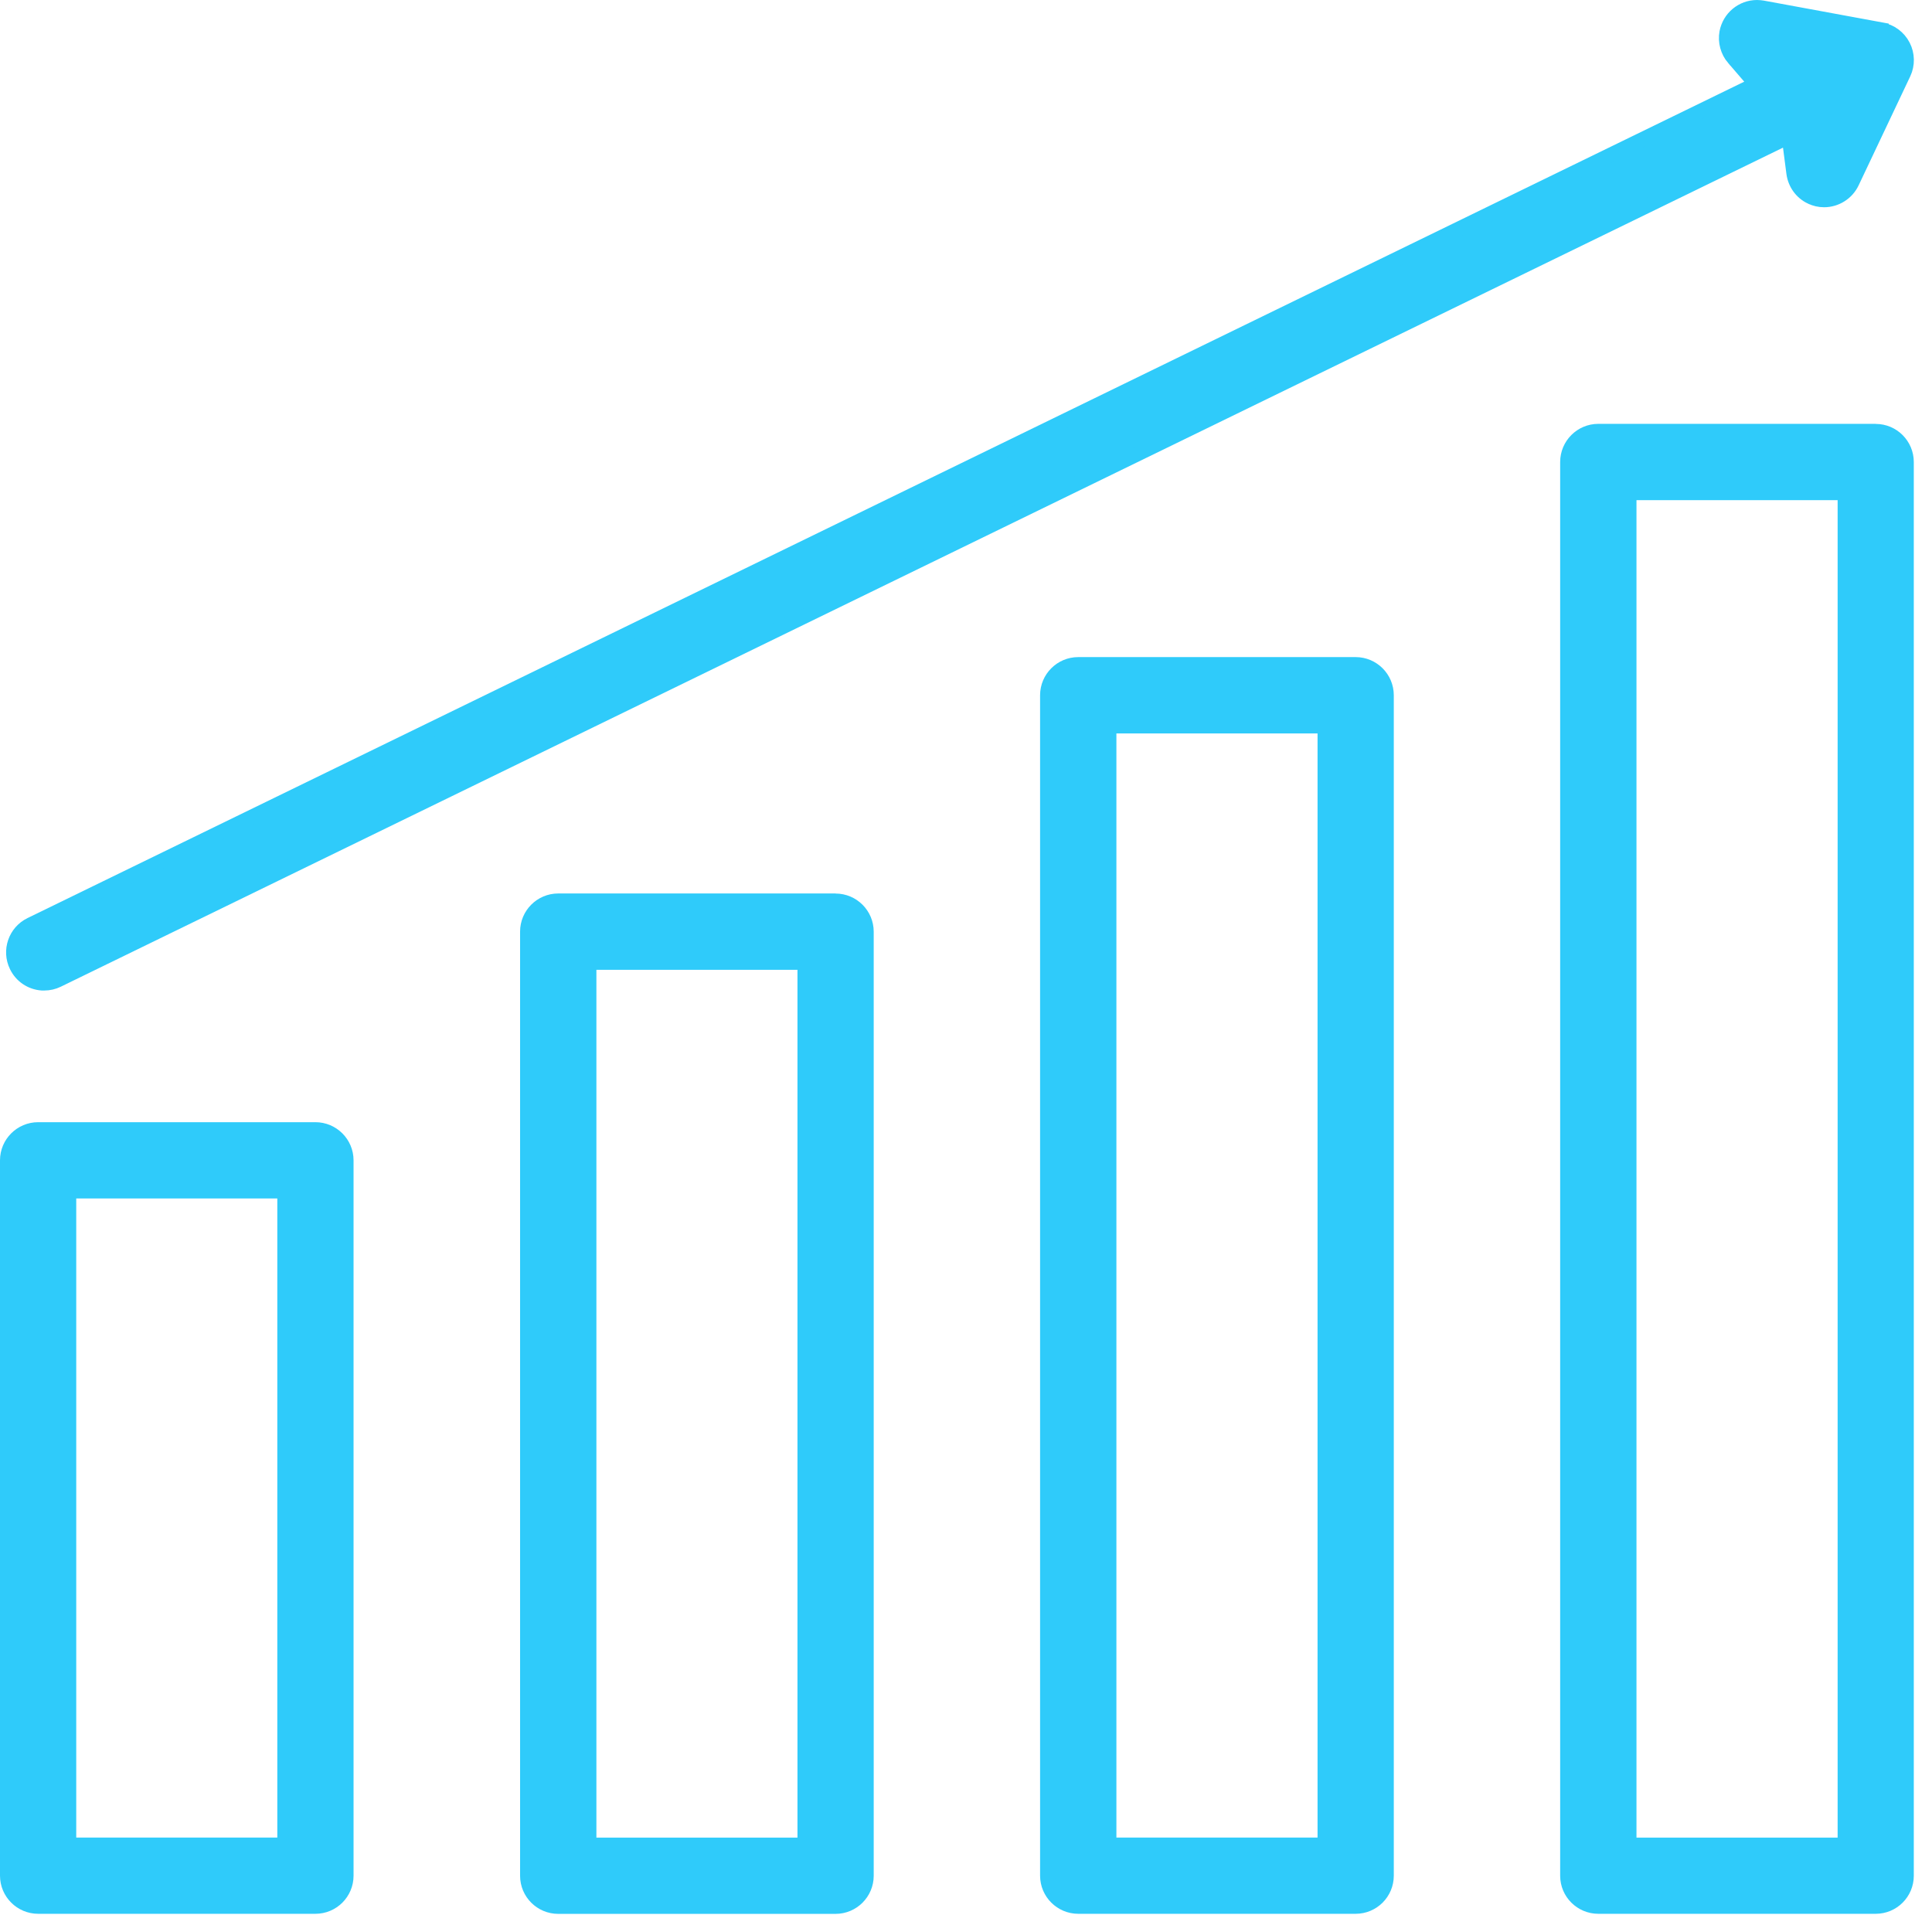 <svg width="26" height="26" viewBox="0 0 26 26" fill="none" xmlns="http://www.w3.org/2000/svg">
<path d="M3.832 16.128V16.028H3.732H1.026H0.926V16.128V24.729V24.829H1.026H3.732H3.832V24.729V16.128ZM0.513 15.202H4.245C4.472 15.202 4.658 15.387 4.658 15.615V25.242C4.658 25.47 4.473 25.655 4.245 25.655H0.513C0.286 25.655 0.1 25.47 0.1 25.242V15.615C0.1 15.388 0.285 15.202 0.513 15.202Z" fill="#2FCBFA" stroke="#2FCBFA" stroke-width="0.2"/>
<path d="M17.731 24.829H17.831V24.729V9.87V9.77H17.731H15.024H14.924V9.87V24.729V24.829H15.024H17.731ZM14.51 8.943H18.244C18.471 8.943 18.657 9.128 18.657 9.356V25.242C18.657 25.47 18.472 25.655 18.244 25.655H14.51C14.283 25.655 14.097 25.47 14.097 25.242V9.356C14.097 9.129 14.282 8.943 14.51 8.943Z" fill="#2FCBFA" stroke="#2FCBFA" stroke-width="0.2"/>
<path d="M0.595 13.23H0.566C0.418 13.219 0.289 13.133 0.224 12.998C0.124 12.793 0.209 12.545 0.414 12.445L0.414 12.445L23.517 1.189L23.633 1.133L23.549 1.034L23.333 0.783C23.333 0.783 23.332 0.783 23.332 0.783C23.251 0.687 23.217 0.561 23.239 0.439L23.239 0.439C23.276 0.242 23.447 0.1 23.645 0.1C23.67 0.1 23.696 0.103 23.722 0.107C23.722 0.107 23.722 0.107 23.722 0.107L25.318 0.401L25.318 0.402C25.443 0.424 25.552 0.506 25.61 0.619C25.669 0.733 25.671 0.87 25.617 0.984L25.617 0.984L24.922 2.452L24.922 2.452C24.854 2.596 24.707 2.689 24.548 2.689C24.487 2.689 24.428 2.676 24.373 2.649L24.372 2.649C24.245 2.589 24.159 2.469 24.14 2.328L24.094 1.974L24.076 1.836L23.951 1.897L0.776 13.188C0.776 13.188 0.776 13.188 0.776 13.188C0.719 13.216 0.658 13.23 0.595 13.23Z" fill="#2FCBFA" stroke="#2FCBFA" stroke-width="0.2"/>
<path d="M21.509 5.804H25.143V5.805H25.243C25.47 5.805 25.655 5.99 25.655 6.218V25.243C25.655 25.47 25.471 25.655 25.243 25.655H21.509C21.282 25.655 21.096 25.471 21.096 25.243V6.217C21.096 5.99 21.281 5.804 21.509 5.804ZM24.73 24.83H24.83V24.73V6.731V6.631H24.73H22.023H21.923V6.731V24.73V24.83H22.023H24.73Z" fill="#2FCBFA" stroke="#2FCBFA" stroke-width="0.2"/>
<path d="M7.512 12.124H11.145V12.125H11.245C11.472 12.125 11.658 12.31 11.658 12.538V25.243C11.658 25.47 11.473 25.656 11.245 25.656H7.512C7.284 25.656 7.099 25.471 7.099 25.243V12.537C7.099 12.31 7.284 12.124 7.512 12.124ZM10.732 24.83H10.832V24.73V13.051V12.951H10.732H8.026H7.926V13.051V24.73V24.83H8.026H10.732Z" fill="#2FCBFA" stroke="#2FCBFA" stroke-width="0.2"/>
</svg>
